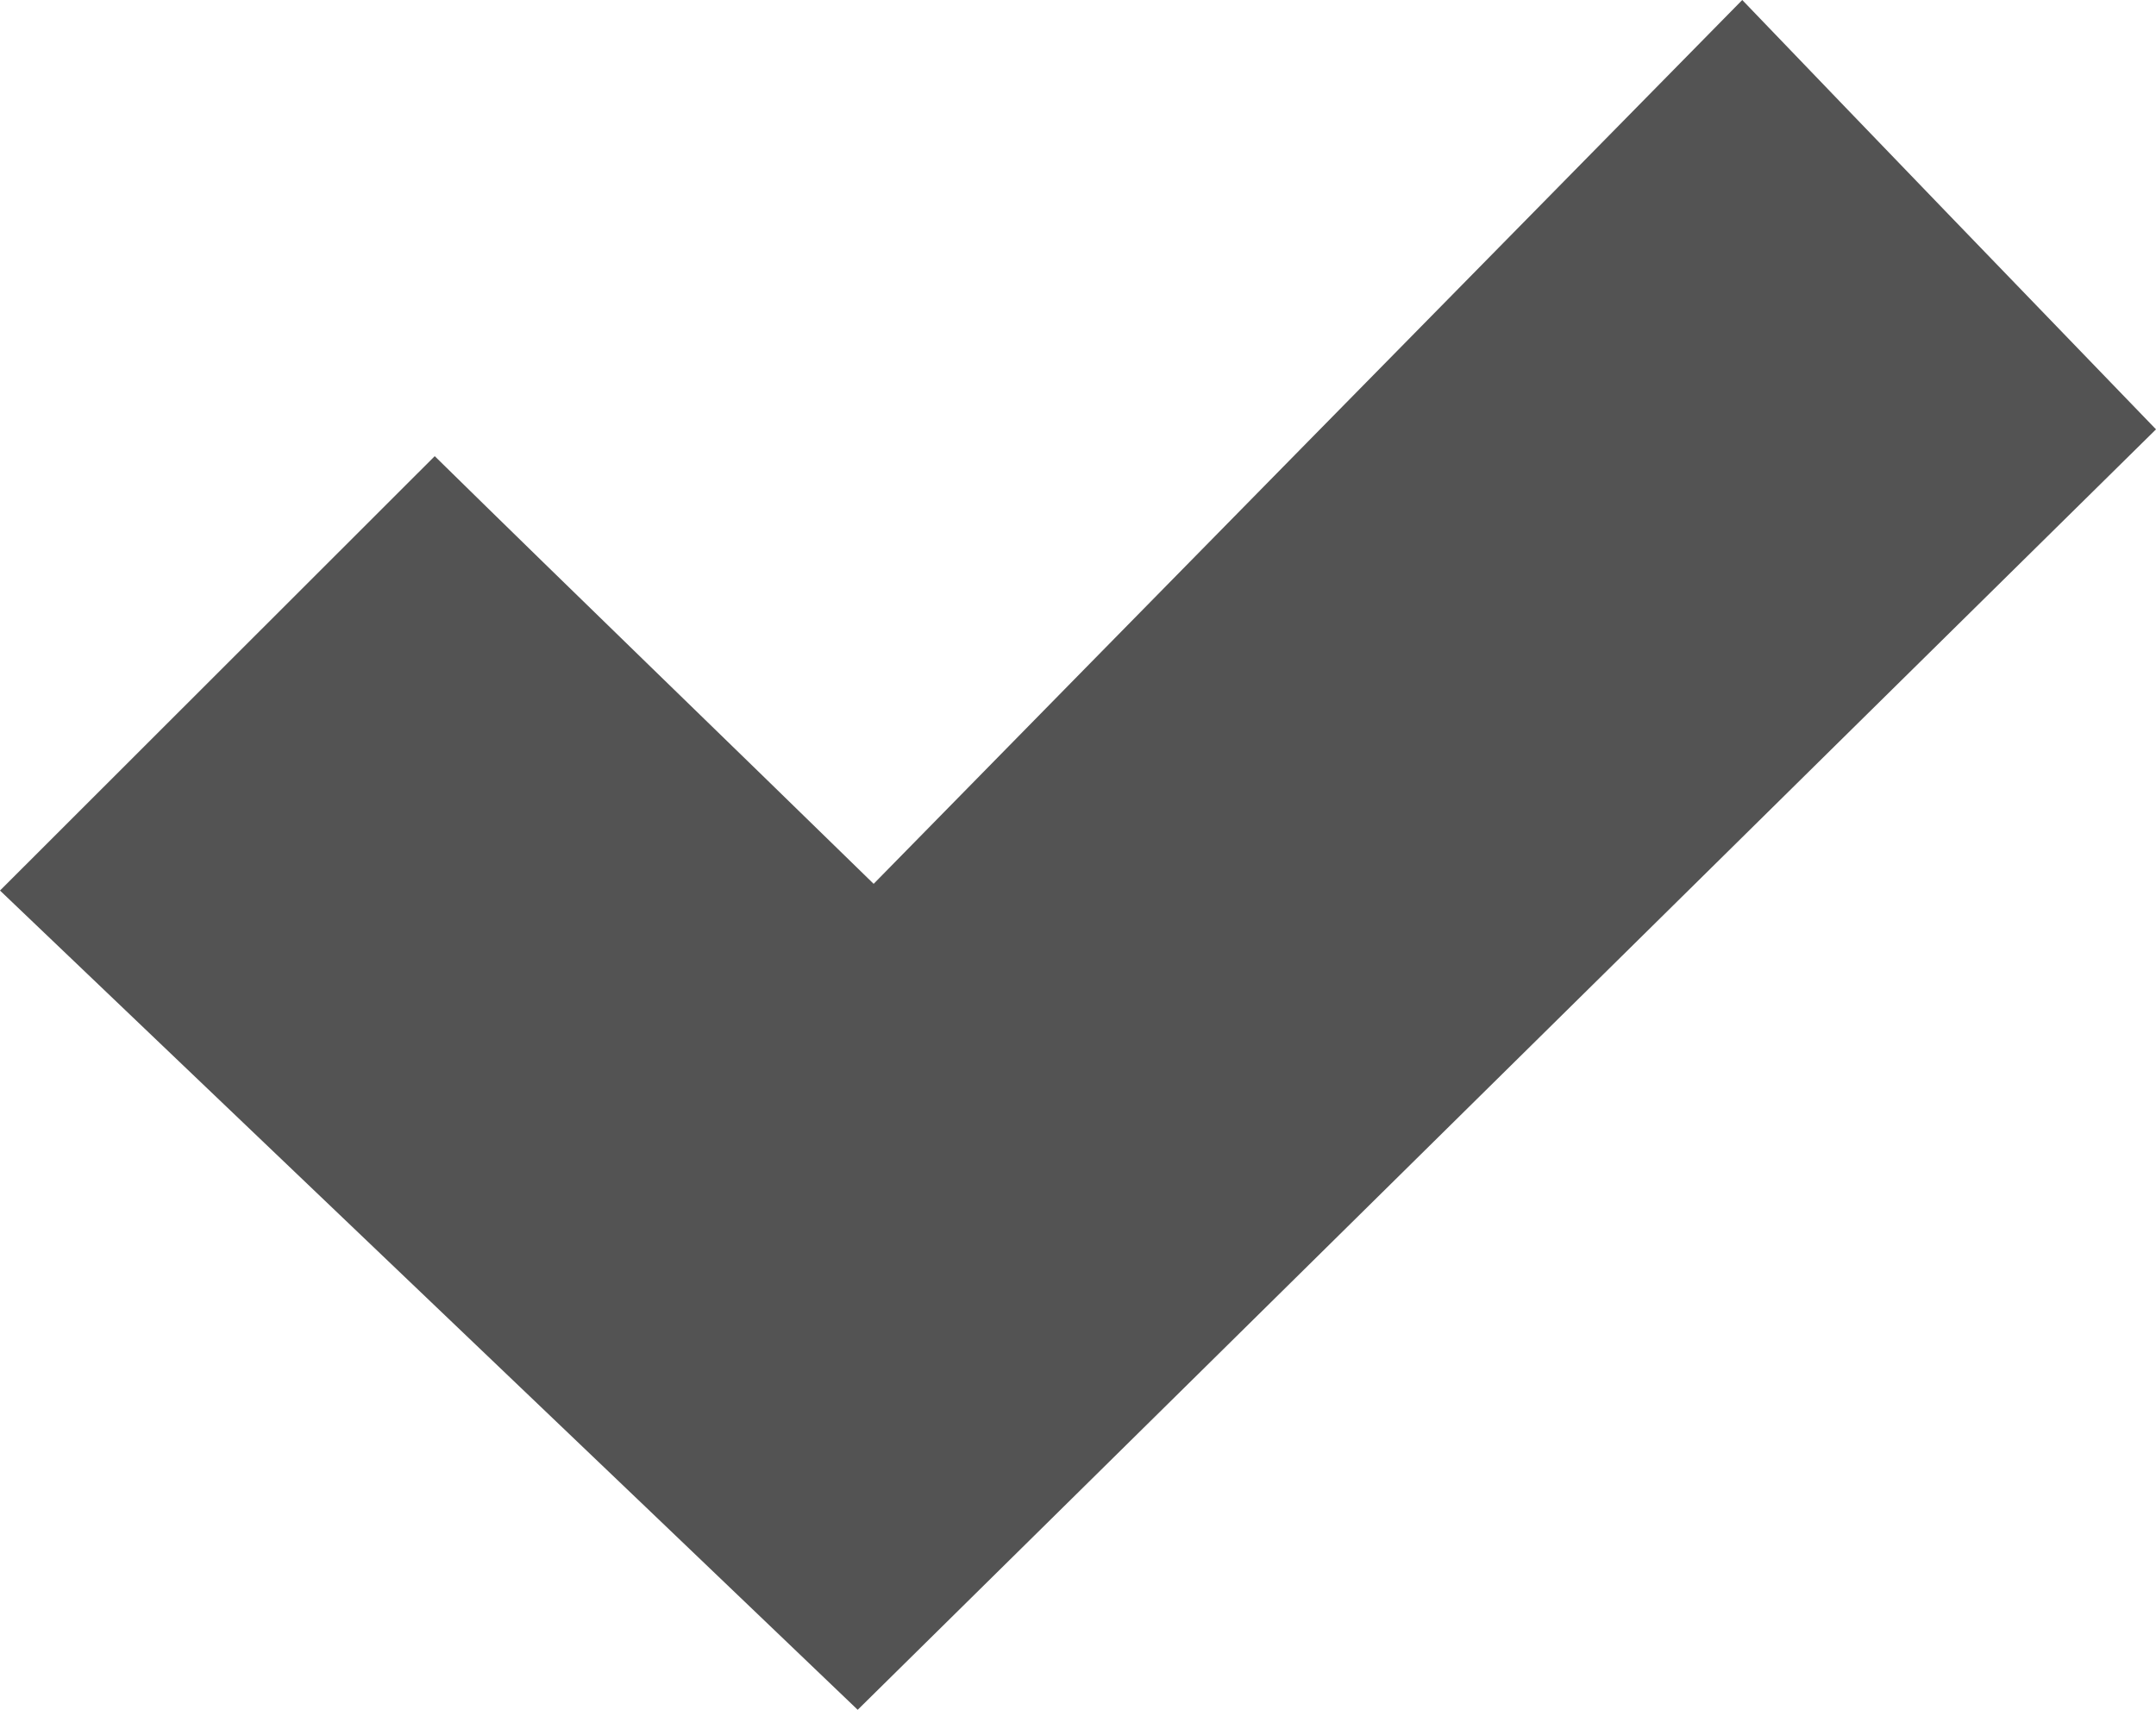 <?xml version="1.0" encoding="UTF-8"?> <svg xmlns="http://www.w3.org/2000/svg" width="116" height="92" viewBox="0 0 116 92" fill="none"> <g clip-path="url(#clip0_2740_82)"> <path d="M47.005 47.557C62.628 31.629 78.116 15.882 93.739 0C101.144 7.716 108.504 15.341 116 23.102C93.062 45.707 69.672 68.808 46.147 92C31.021 77.516 15.443 62.672 0 47.918C7.812 40.112 15.533 32.396 23.39 24.545C31.111 32.126 39.013 39.751 47.005 47.557Z" fill="#535353"></path> </g> <defs> <clipPath id="clip0_2740_82"> <rect width="116" height="92" fill="white"></rect> </clipPath> </defs> </svg> 